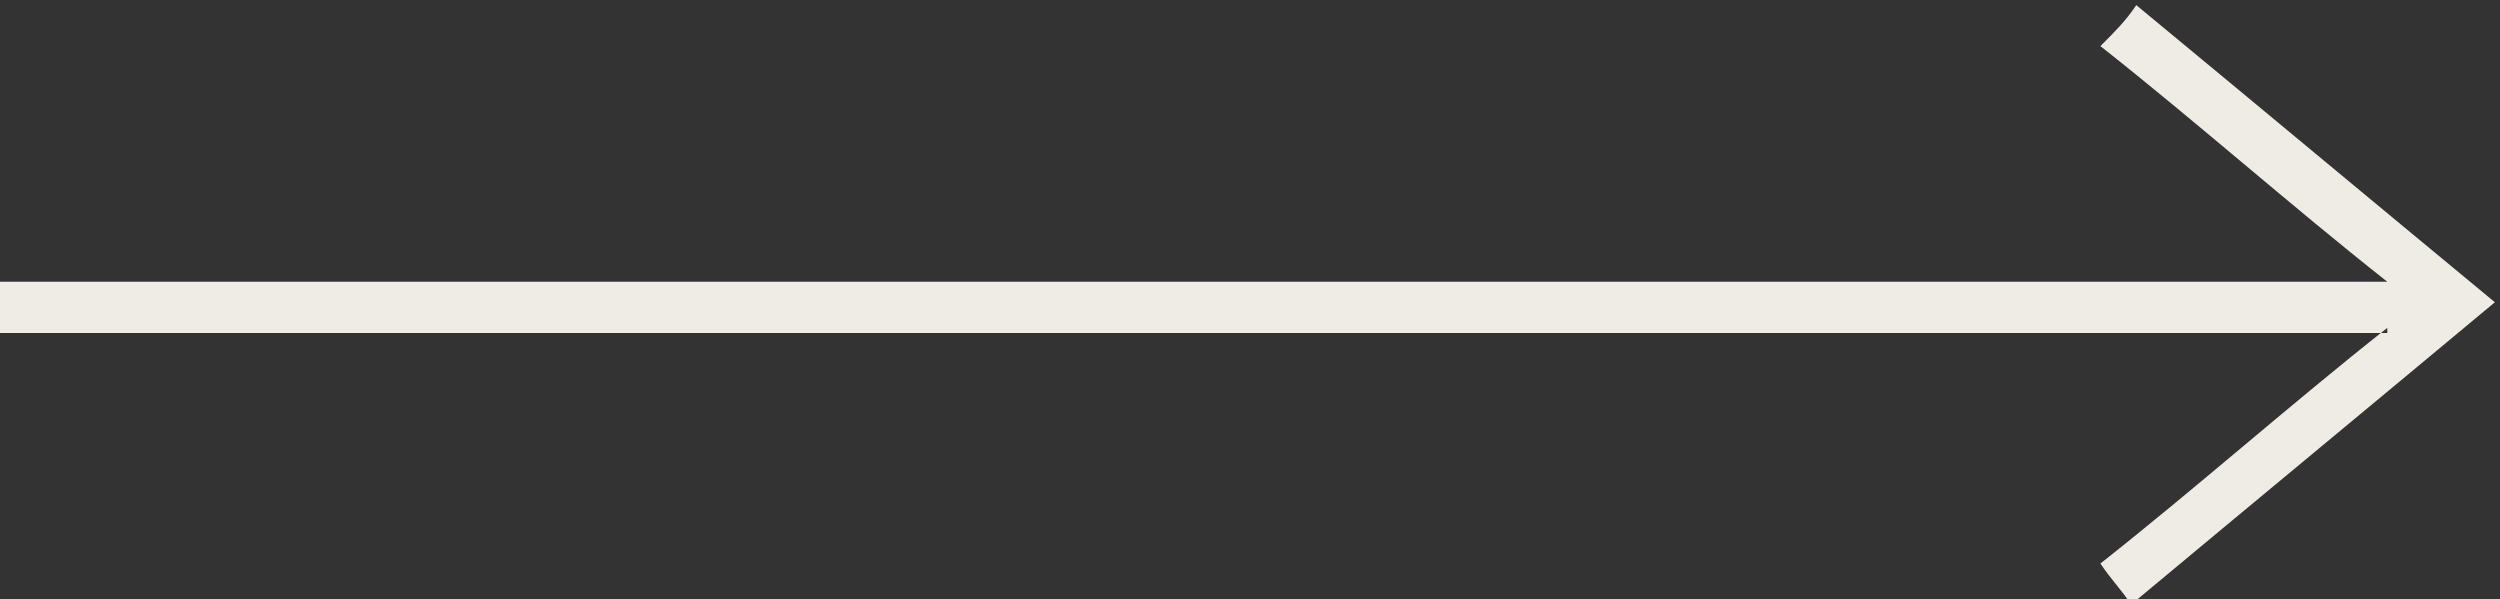 <?xml version="1.0" encoding="UTF-8"?>
<svg id="Ebene_2" xmlns="http://www.w3.org/2000/svg" xmlns:xlink="http://www.w3.org/1999/xlink" version="1.1" viewBox="0 0 48.8 11.7">
  <rect x="0" y="0" width="48.8" height="11.7" fill="#333333" stroke="none"/>
  <!-- Generator: Adobe Illustrator 29.2.1, SVG Export Plug-In . SVG Version: 2.1.0 Build 116)  -->
  <defs>
    <style>
      .st0 {
        fill: #efebe5;
        fill-rule: evenodd;
      }
    </style>
  </defs>
  <path class="st0" d="M46.6,6.4c-1.9,1.5-3.7,3.1-5.6,4.6.2.3.4.5.6.8,2.4-2,4.7-3.9,7.1-5.9-2.3-1.9-4.7-3.9-7-5.8-.2.3-.4.5-.7.8,1.9,1.5,3.7,3.1,5.6,4.6H0v1c15.5,0,31.1,0,46.6,0Z"/>
</svg>